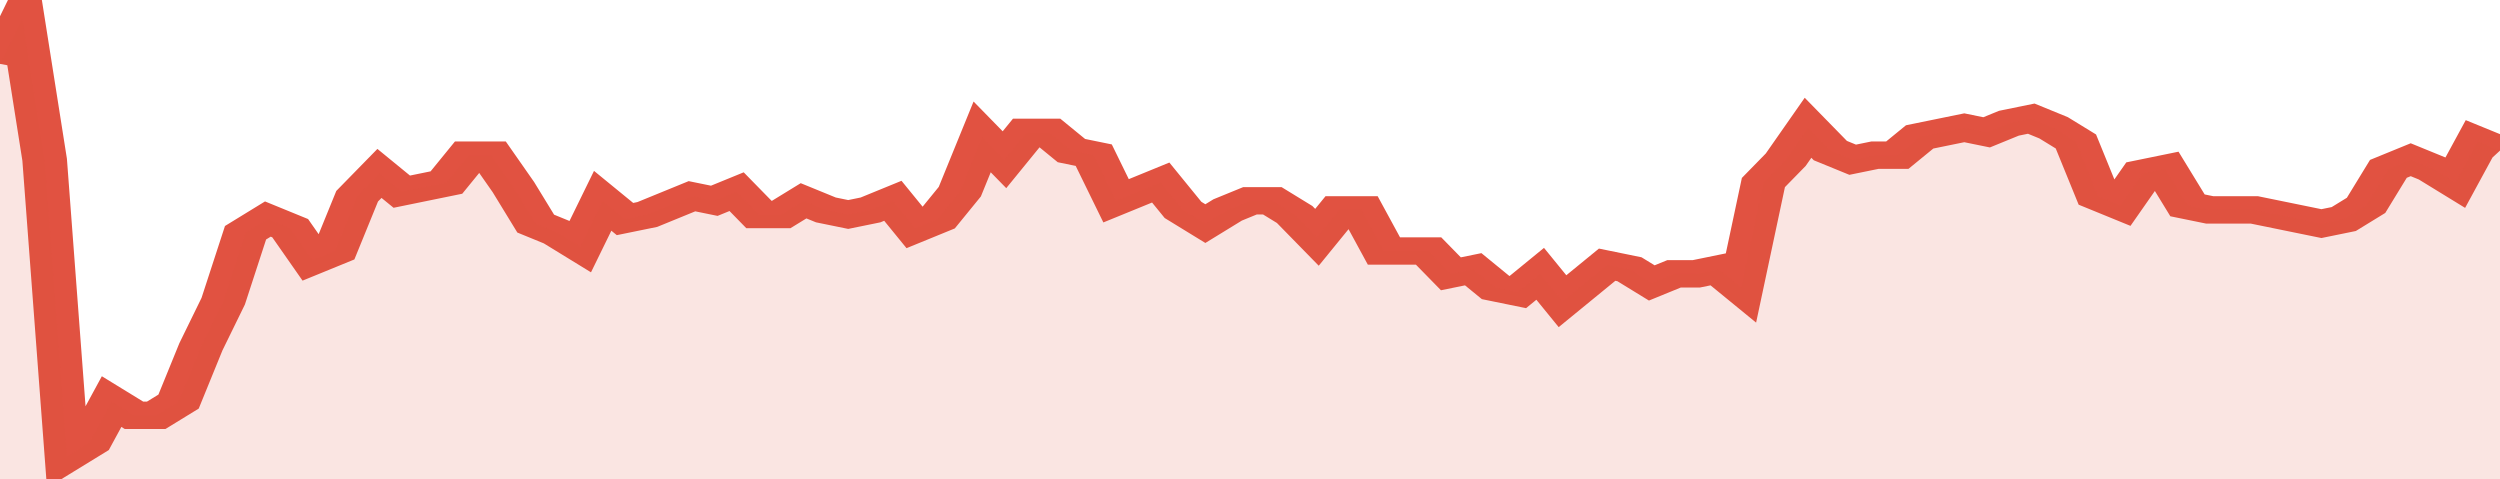 <svg xmlns="http://www.w3.org/2000/svg" viewBox="0 0 336 105" width="120" height="23" preserveAspectRatio="none">
				 <polyline fill="none" stroke="#E15241" stroke-width="6" points="0, 14 3, 4 6, 35 9, 100 12, 97 15, 88 18, 91 21, 91 24, 88 27, 76 30, 66 33, 51 36, 48 39, 50 42, 57 45, 55 48, 43 51, 38 54, 42 57, 41 60, 40 63, 34 66, 34 69, 41 72, 49 75, 51 78, 54 81, 44 84, 48 87, 47 90, 45 93, 43 96, 44 99, 42 102, 47 105, 47 108, 44 111, 46 114, 47 117, 46 120, 44 123, 50 126, 48 129, 42 132, 30 135, 35 138, 29 141, 29 144, 33 147, 34 150, 44 153, 42 156, 40 159, 46 162, 49 165, 46 168, 44 171, 44 174, 47 177, 52 180, 46 183, 46 186, 55 189, 55 192, 55 195, 60 198, 59 201, 63 204, 64 207, 60 210, 66 213, 62 216, 58 219, 59 222, 62 225, 60 228, 60 231, 59 234, 63 237, 40 240, 35 243, 28 246, 33 249, 35 252, 34 255, 34 258, 30 261, 29 264, 28 267, 29 270, 27 273, 26 276, 28 279, 31 282, 43 285, 45 288, 38 291, 37 294, 45 297, 46 300, 46 303, 46 306, 47 309, 48 312, 49 315, 48 318, 45 321, 37 324, 35 327, 37 330, 40 333, 31 336, 33 336, 33 "> </polyline>
				 <polygon fill="#E15241" opacity="0.15" points="0, 105 0, 14 3, 4 6, 35 9, 100 12, 97 15, 88 18, 91 21, 91 24, 88 27, 76 30, 66 33, 51 36, 48 39, 50 42, 57 45, 55 48, 43 51, 38 54, 42 57, 41 60, 40 63, 34 66, 34 69, 41 72, 49 75, 51 78, 54 81, 44 84, 48 87, 47 90, 45 93, 43 96, 44 99, 42 102, 47 105, 47 108, 44 111, 46 114, 47 117, 46 120, 44 123, 50 126, 48 129, 42 132, 30 135, 35 138, 29 141, 29 144, 33 147, 34 150, 44 153, 42 156, 40 159, 46 162, 49 165, 46 168, 44 171, 44 174, 47 177, 52 180, 46 183, 46 186, 55 189, 55 192, 55 195, 60 198, 59 201, 63 204, 64 207, 60 210, 66 213, 62 216, 58 219, 59 222, 62 225, 60 228, 60 231, 59 234, 63 237, 40 240, 35 243, 28 246, 33 249, 35 252, 34 255, 34 258, 30 261, 29 264, 28 267, 29 270, 27 273, 26 276, 28 279, 31 282, 43 285, 45 288, 38 291, 37 294, 45 297, 46 300, 46 303, 46 306, 47 309, 48 312, 49 315, 48 318, 45 321, 37 324, 35 327, 37 330, 40 333, 31 336, 33 336, 105 "></polygon>
			</svg>